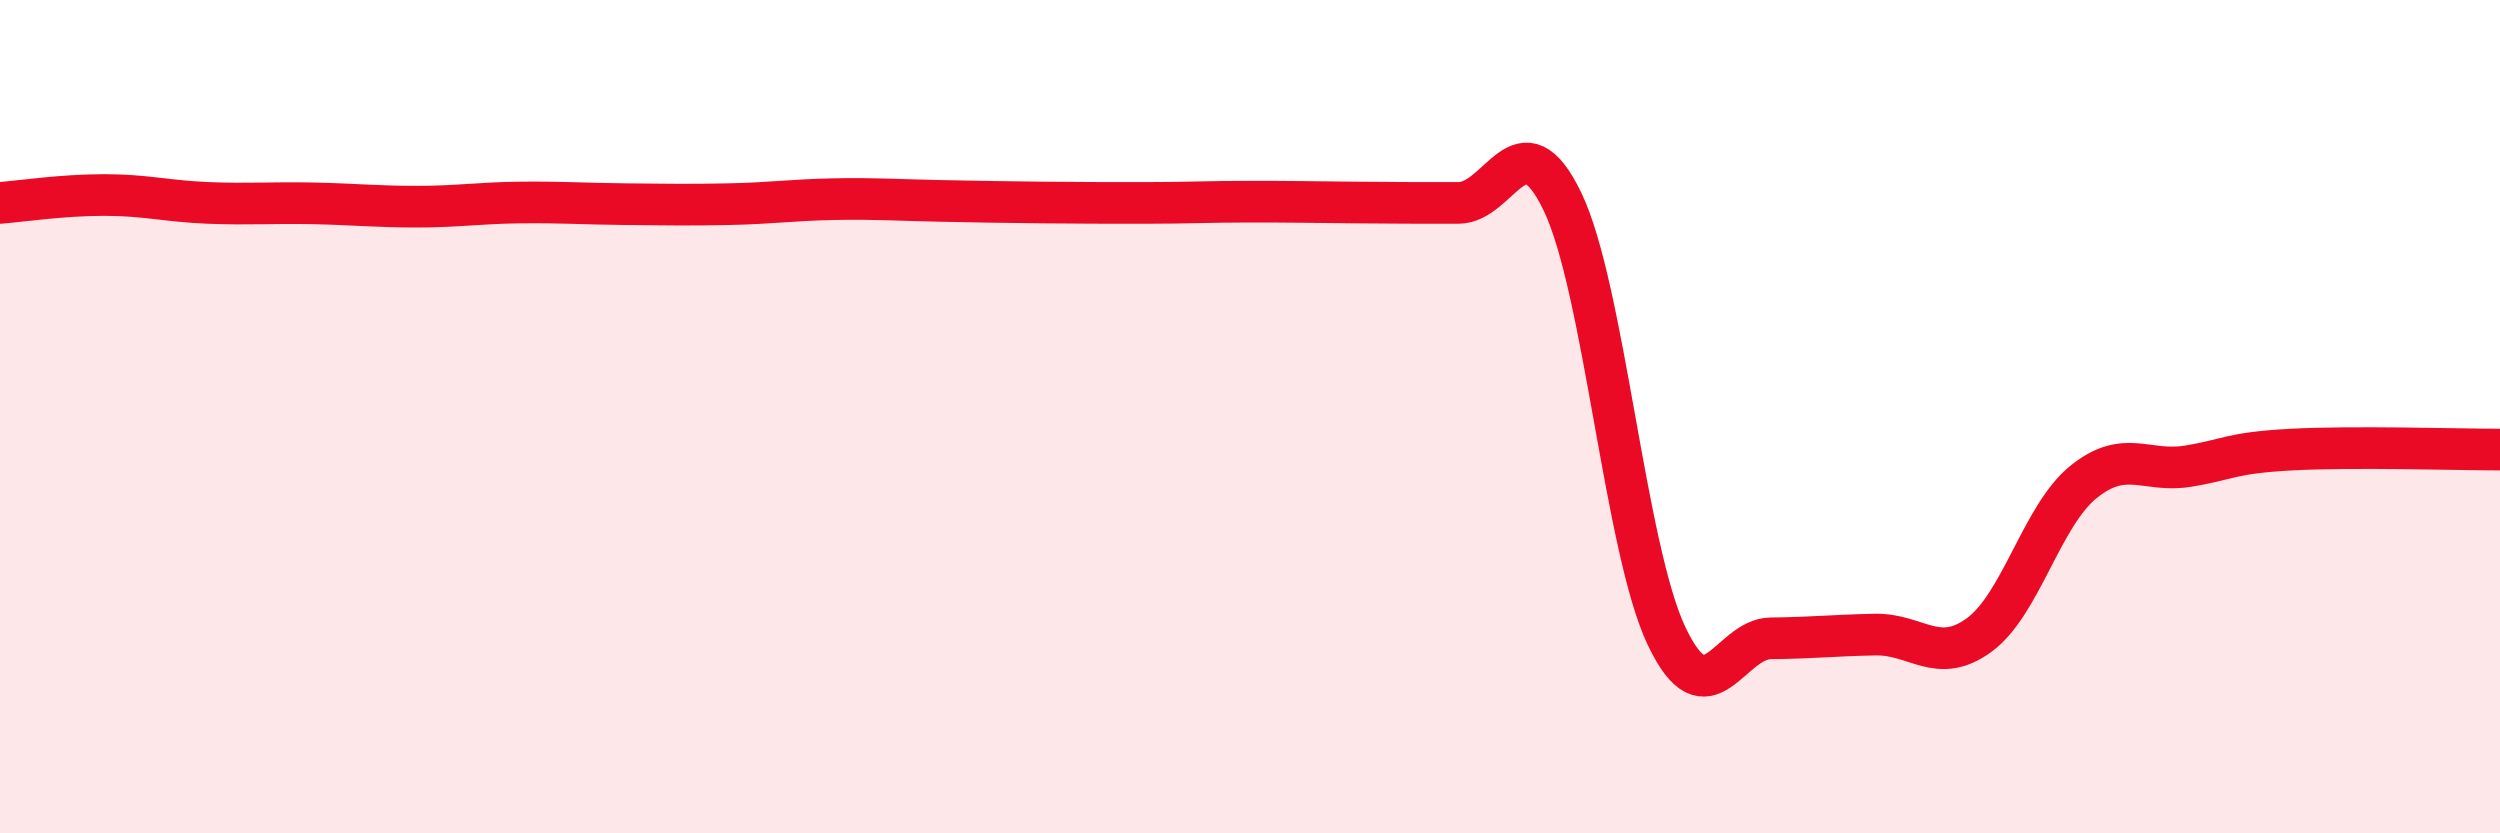 
    <svg width="60" height="20" viewBox="0 0 60 20" xmlns="http://www.w3.org/2000/svg">
      <path
        d="M 0,4.87 C 0.5,4.83 1.5,4.68 2.5,4.68 C 3.5,4.68 4,4.83 5,4.87 C 6,4.91 6.5,4.86 7.5,4.88 C 8.5,4.9 9,4.96 10,4.96 C 11,4.96 11.5,4.87 12.5,4.86 C 13.5,4.85 14,4.89 15,4.9 C 16,4.91 16.5,4.92 17.5,4.9 C 18.5,4.88 19,4.8 20,4.78 C 21,4.76 21.5,4.8 22.5,4.82 C 23.5,4.84 24,4.85 25,4.86 C 26,4.87 26.5,4.87 27.5,4.87 C 28.5,4.87 29,4.84 30,4.84 C 31,4.84 31.5,4.85 32.5,4.86 C 33.5,4.87 34,4.87 35,4.87 C 36,4.87 36.5,2.76 37.5,4.84 C 38.5,6.92 39,13.17 40,15.27 C 41,17.37 41.5,15.33 42.5,15.32 C 43.5,15.31 44,15.25 45,15.23 C 46,15.21 46.5,15.97 47.5,15.24 C 48.5,14.51 49,12.38 50,11.57 C 51,10.76 51.5,11.35 52.5,11.19 C 53.5,11.03 53.5,10.87 55,10.79 C 56.5,10.71 59,10.79 60,10.79L60 20L0 20Z"
        fill="#EB0A25"
        opacity="0.1"
        stroke-linecap="round"
        stroke-linejoin="round"
      />
      <path
        d="M 0,4.87 C 0.5,4.83 1.5,4.68 2.5,4.68 C 3.5,4.68 4,4.83 5,4.87 C 6,4.91 6.5,4.86 7.5,4.88 C 8.5,4.9 9,4.96 10,4.96 C 11,4.96 11.5,4.87 12.5,4.86 C 13.5,4.85 14,4.89 15,4.9 C 16,4.91 16.5,4.92 17.5,4.9 C 18.5,4.88 19,4.8 20,4.78 C 21,4.76 21.5,4.8 22.5,4.82 C 23.5,4.84 24,4.85 25,4.86 C 26,4.87 26.5,4.87 27.5,4.87 C 28.5,4.87 29,4.84 30,4.84 C 31,4.84 31.5,4.85 32.5,4.86 C 33.5,4.87 34,4.87 35,4.87 C 36,4.87 36.5,2.76 37.5,4.84 C 38.5,6.92 39,13.17 40,15.27 C 41,17.37 41.5,15.33 42.5,15.32 C 43.5,15.31 44,15.25 45,15.23 C 46,15.21 46.5,15.97 47.5,15.24 C 48.5,14.51 49,12.38 50,11.57 C 51,10.76 51.5,11.35 52.5,11.19 C 53.5,11.03 53.5,10.87 55,10.79 C 56.5,10.71 59,10.79 60,10.79"
        stroke="#EB0A25"
        stroke-width="1"
        fill="none"
        stroke-linecap="round"
        stroke-linejoin="round"
      />
    </svg>
  
